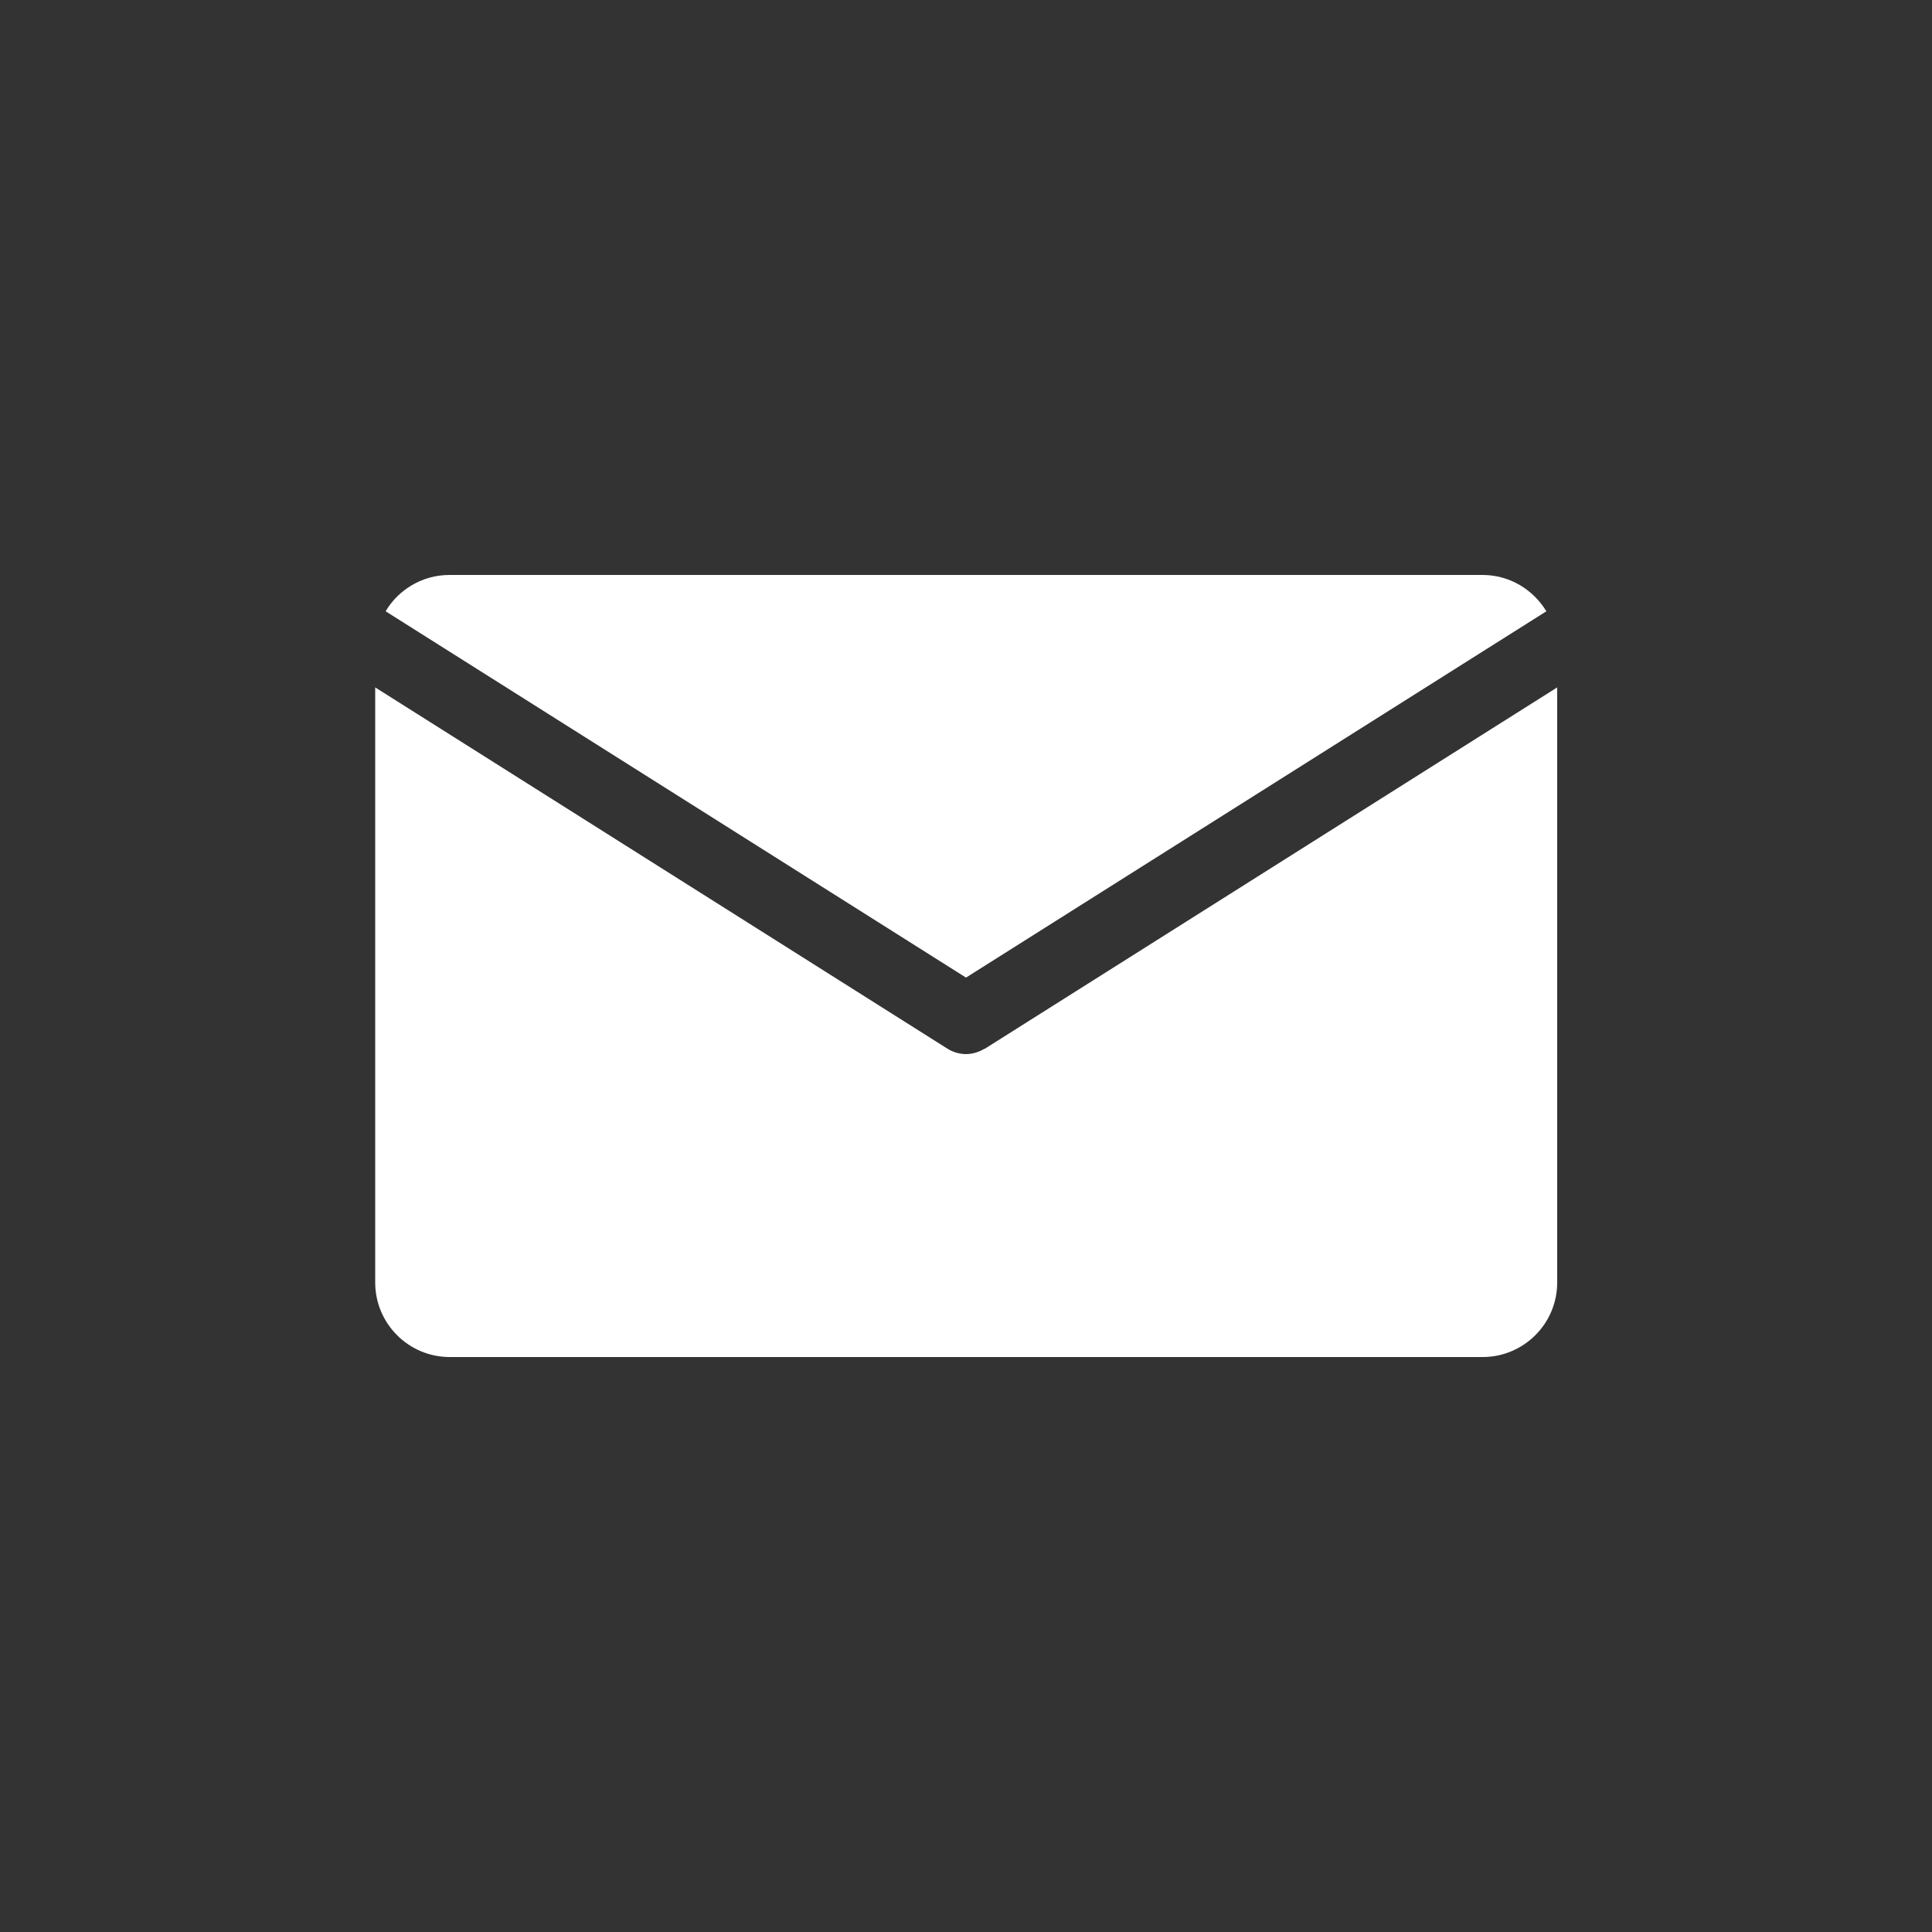 <?xml version="1.0" encoding="UTF-8"?>
<svg id="_레이어_2" data-name="레이어 2" xmlns="http://www.w3.org/2000/svg" xmlns:xlink="http://www.w3.org/1999/xlink" viewBox="0 0 50 50">
  <rect x="0" y="0" width="50" height="50" fill="#333333" stroke="none"/>
  <defs>
    <style>
      .cls-1 {
        fill: #fff;
      }

      .cls-2 {
        clip-path: url(#clippath);
      }

      .cls-3 {
        fill: none;
      }
    </style>
    <clipPath id="clippath">
      <path class="cls-3" d="M0,25C0,11.19,11.19,0,25,0s25,11.19,25,25-11.19,25-25,25S0,38.81,0,25"/>
    </clipPath>
  </defs>
  <g id="_레이어_1-2" data-name="레이어 1">
    <g class="cls-2">
      <g>
        <path class="cls-1" d="M25,25.3l15.02-9.48c-.34-.56-.95-.94-1.65-.94H11.63c-.7,0-1.32,.38-1.65,.94l15.02,9.48Z"/>
        <path class="cls-1" d="M25.48,27.14c-.15,.09-.32,.14-.48,.14s-.34-.05-.48-.14l-14.81-9.35v15.4c0,1.06,.86,1.93,1.93,1.93h26.73c1.06,0,1.93-.86,1.93-1.93v-15.4l-14.81,9.35Z"/>
      </g>
    </g>
  </g>
</svg>